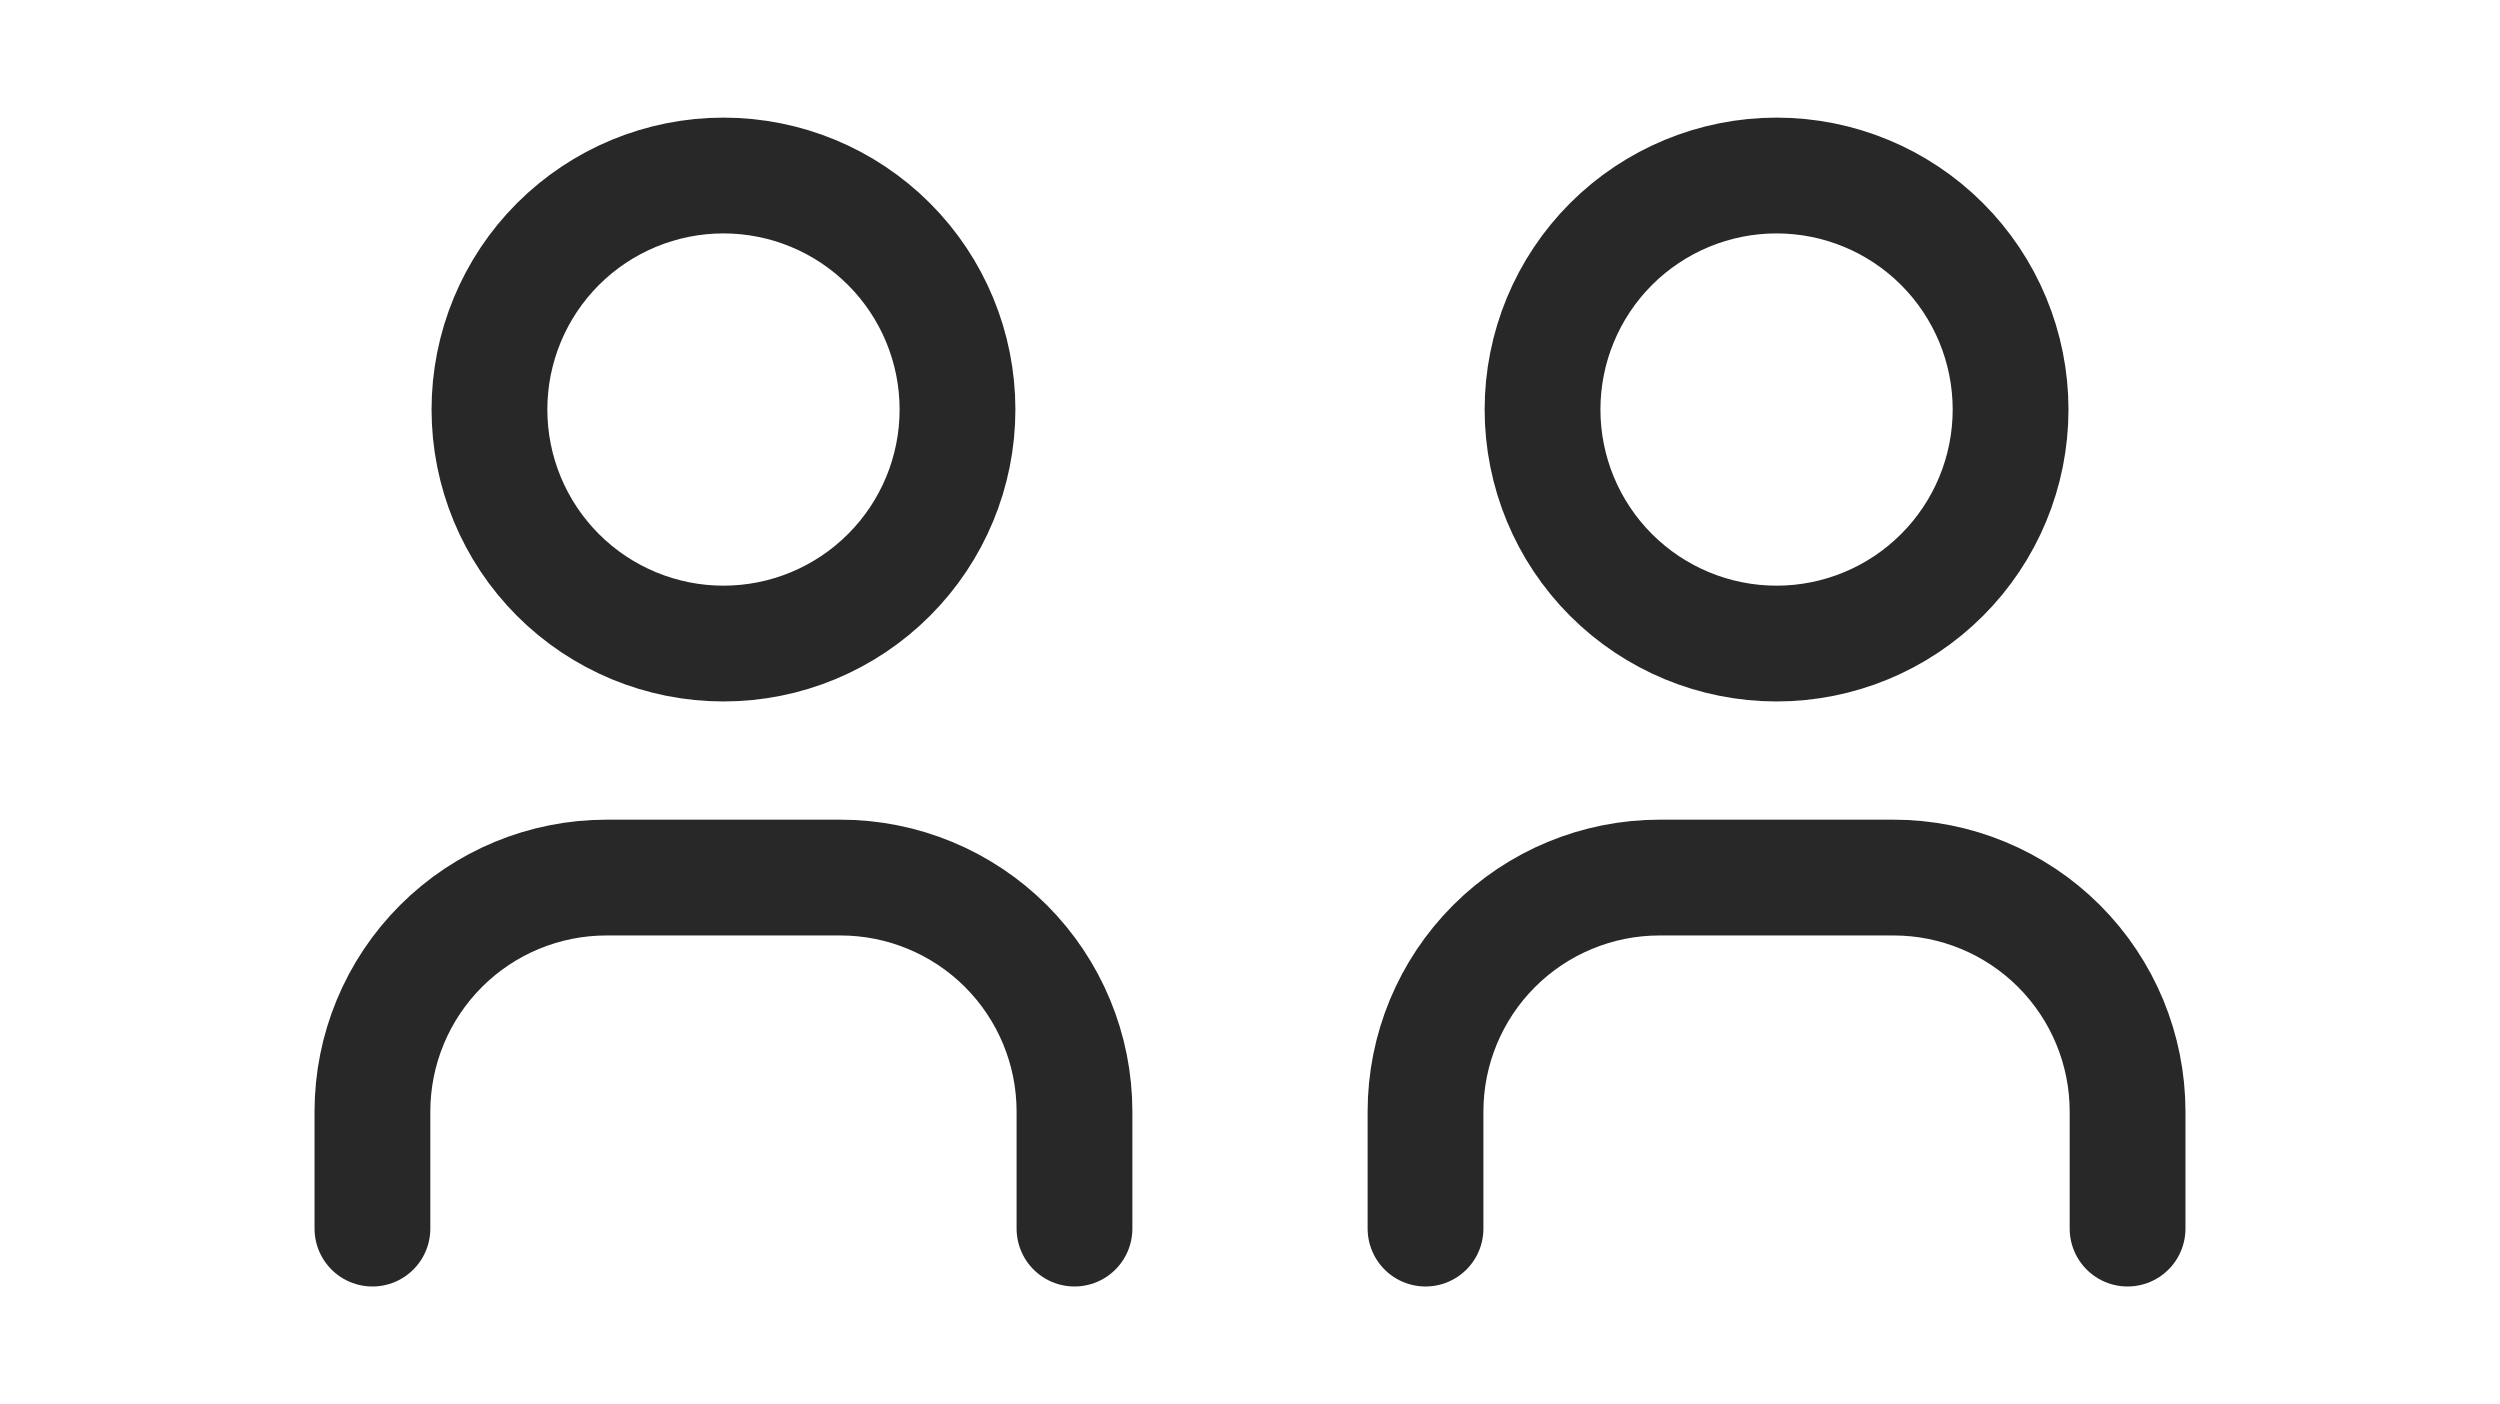 <svg width="73" height="41" viewBox="0 0 73 41" fill="none" xmlns="http://www.w3.org/2000/svg">
<path d="M10.875 35.875V32.458C10.875 30.646 11.595 28.908 12.877 27.626C14.158 26.345 15.896 25.625 17.709 25.625H24.542C26.354 25.625 28.092 26.345 29.374 27.626C30.655 28.908 31.375 30.646 31.375 32.458V35.875M14.292 11.958C14.292 13.771 15.012 15.509 16.293 16.79C17.575 18.072 19.313 18.792 21.125 18.792C22.938 18.792 24.676 18.072 25.957 16.79C27.239 15.509 27.959 13.771 27.959 11.958C27.959 10.146 27.239 8.408 25.957 7.126C24.676 5.845 22.938 5.125 21.125 5.125C19.313 5.125 17.575 5.845 16.293 7.126C15.012 8.408 14.292 10.146 14.292 11.958Z" stroke="#282828" stroke-width="3.381" stroke-linecap="round" stroke-linejoin="round"/>
<path d="M41.625 35.875V32.458C41.625 30.646 42.345 28.908 43.627 27.626C44.908 26.345 46.646 25.625 48.459 25.625H55.292C57.104 25.625 58.842 26.345 60.124 27.626C61.405 28.908 62.125 30.646 62.125 32.458V35.875M45.042 11.958C45.042 13.771 45.762 15.509 47.043 16.79C48.325 18.072 50.063 18.792 51.875 18.792C53.688 18.792 55.426 18.072 56.707 16.79C57.989 15.509 58.709 13.771 58.709 11.958C58.709 10.146 57.989 8.408 56.707 7.126C55.426 5.845 53.688 5.125 51.875 5.125C50.063 5.125 48.325 5.845 47.043 7.126C45.762 8.408 45.042 10.146 45.042 11.958Z" stroke="#282828" stroke-width="3.381" stroke-linecap="round" stroke-linejoin="round"/>
</svg>
